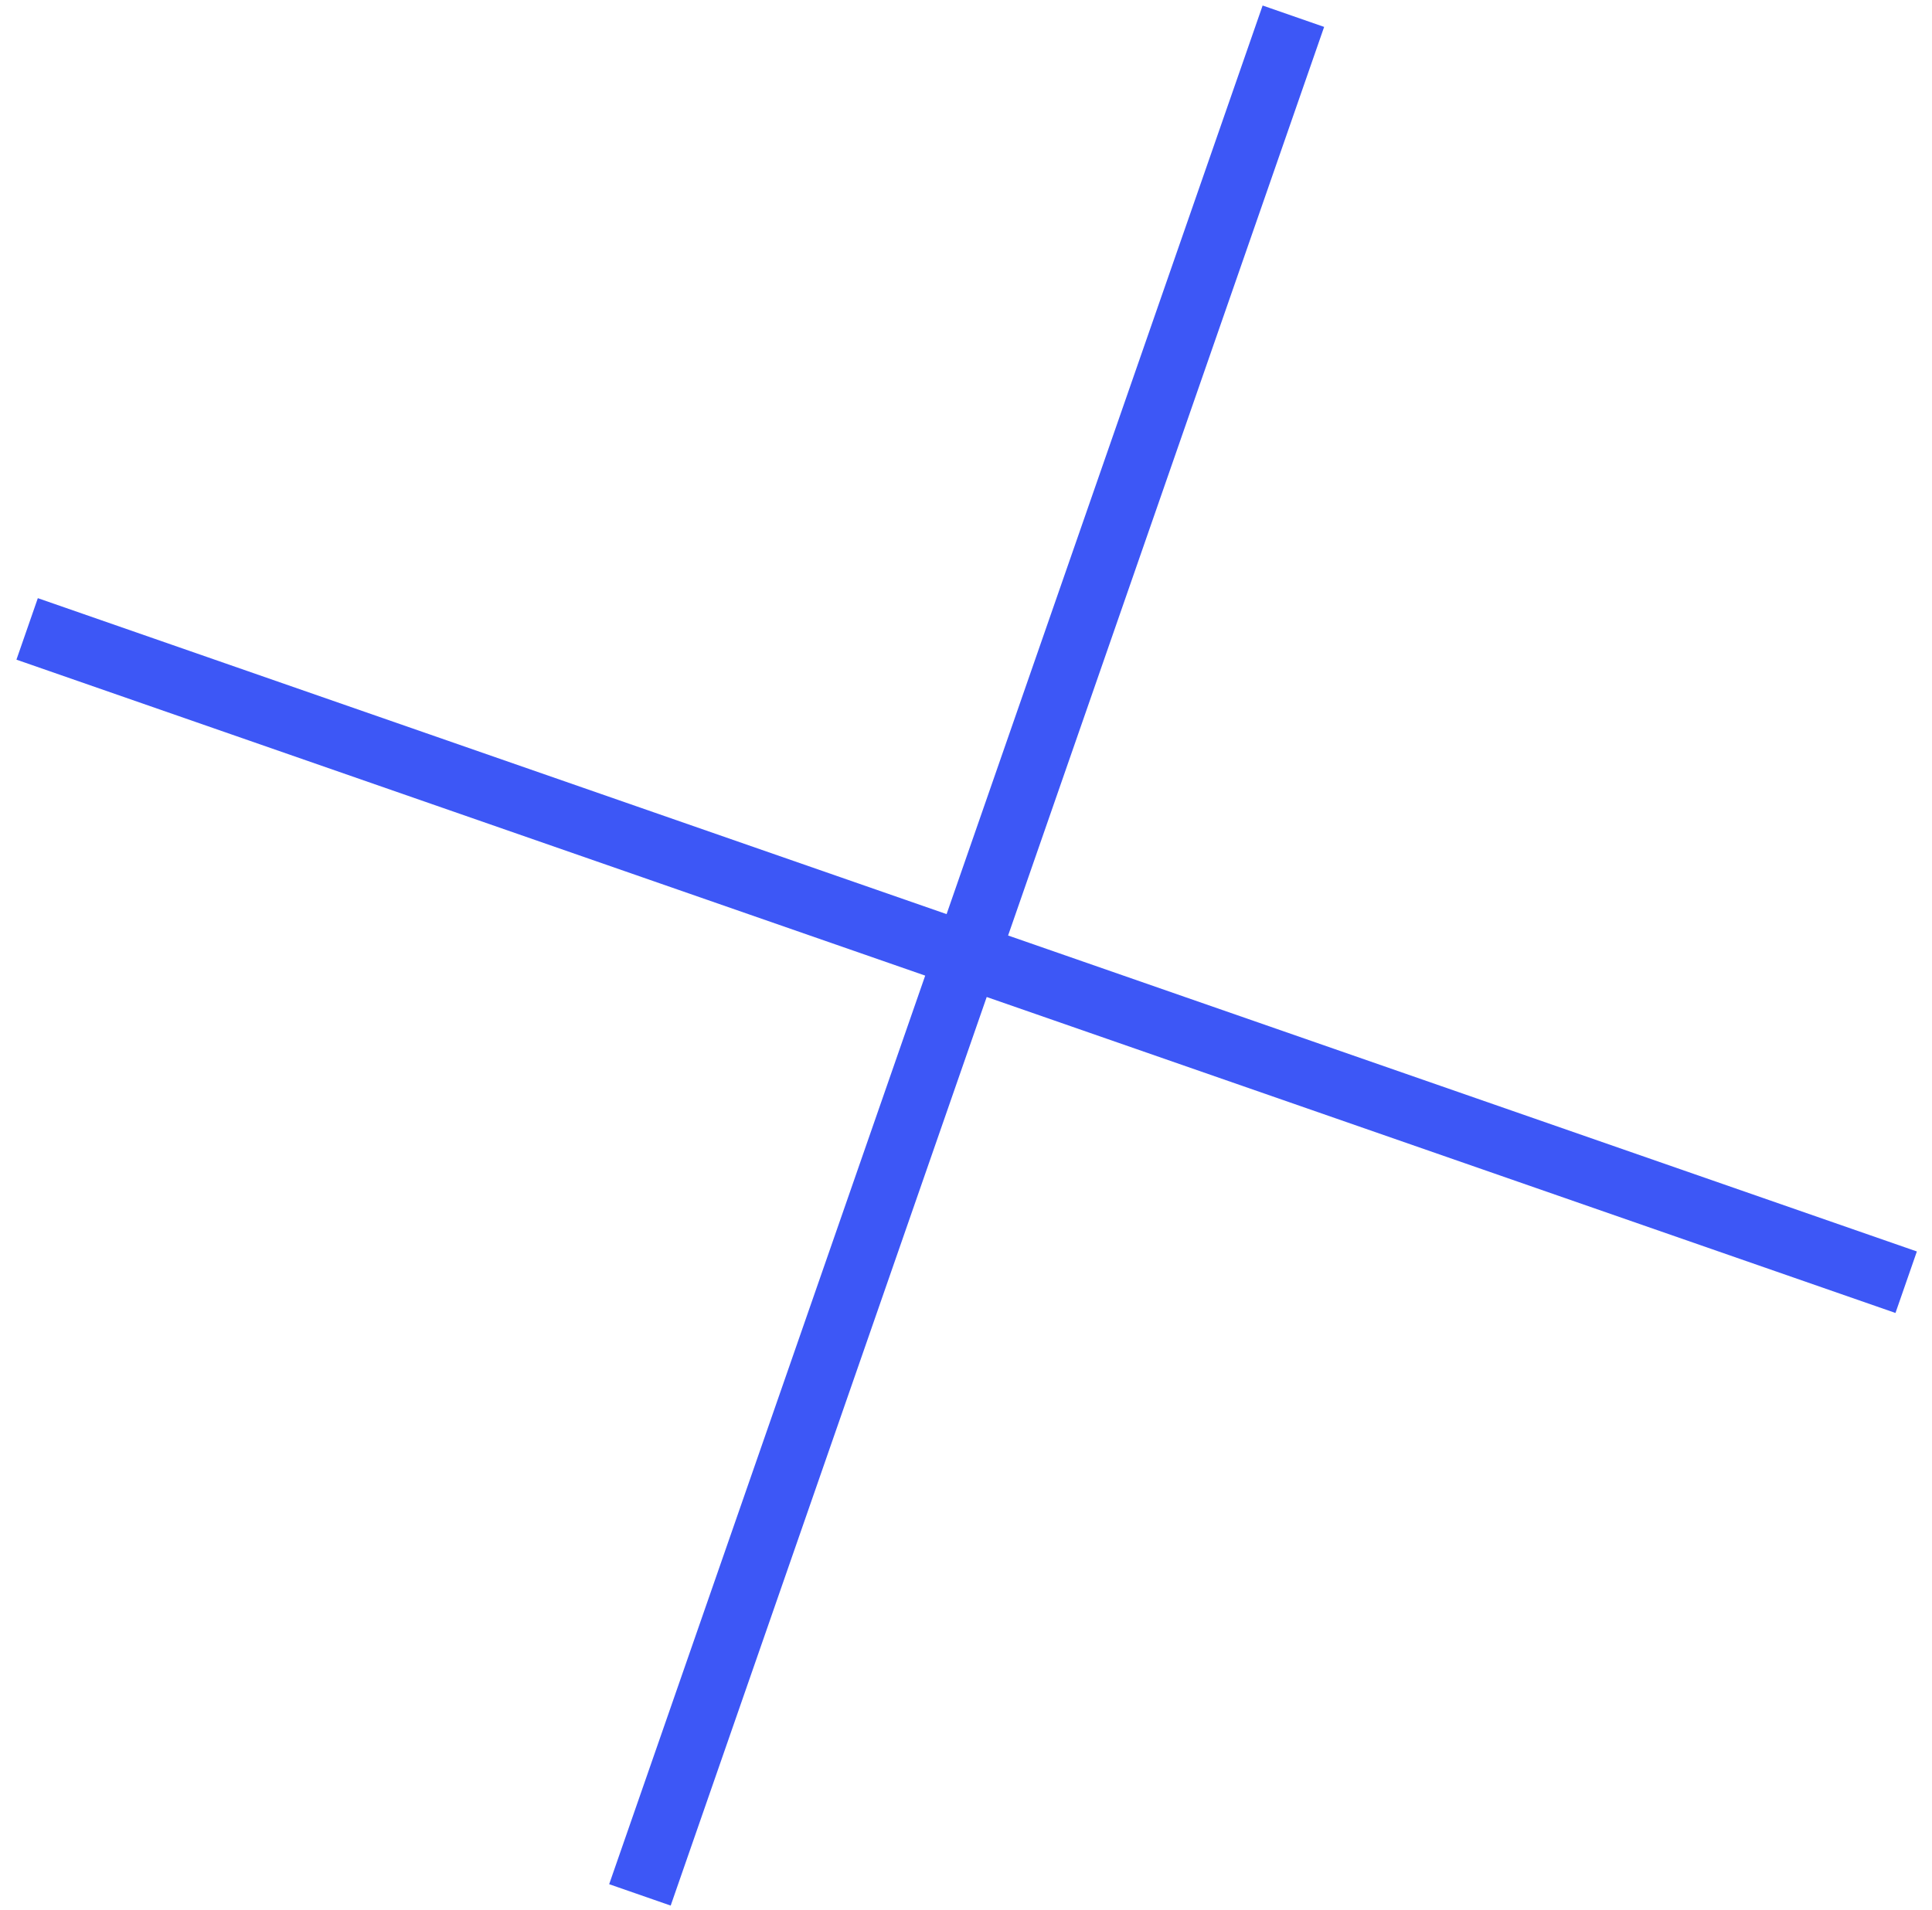 <?xml version="1.0" encoding="UTF-8"?> <svg xmlns="http://www.w3.org/2000/svg" width="89" height="88" viewBox="0 0 89 88" fill="none"><path d="M1.25 28.977L87.81 59.078M29.479 87.307L59.581 0.747" stroke="#3D57F6" stroke-width="3"></path></svg> 